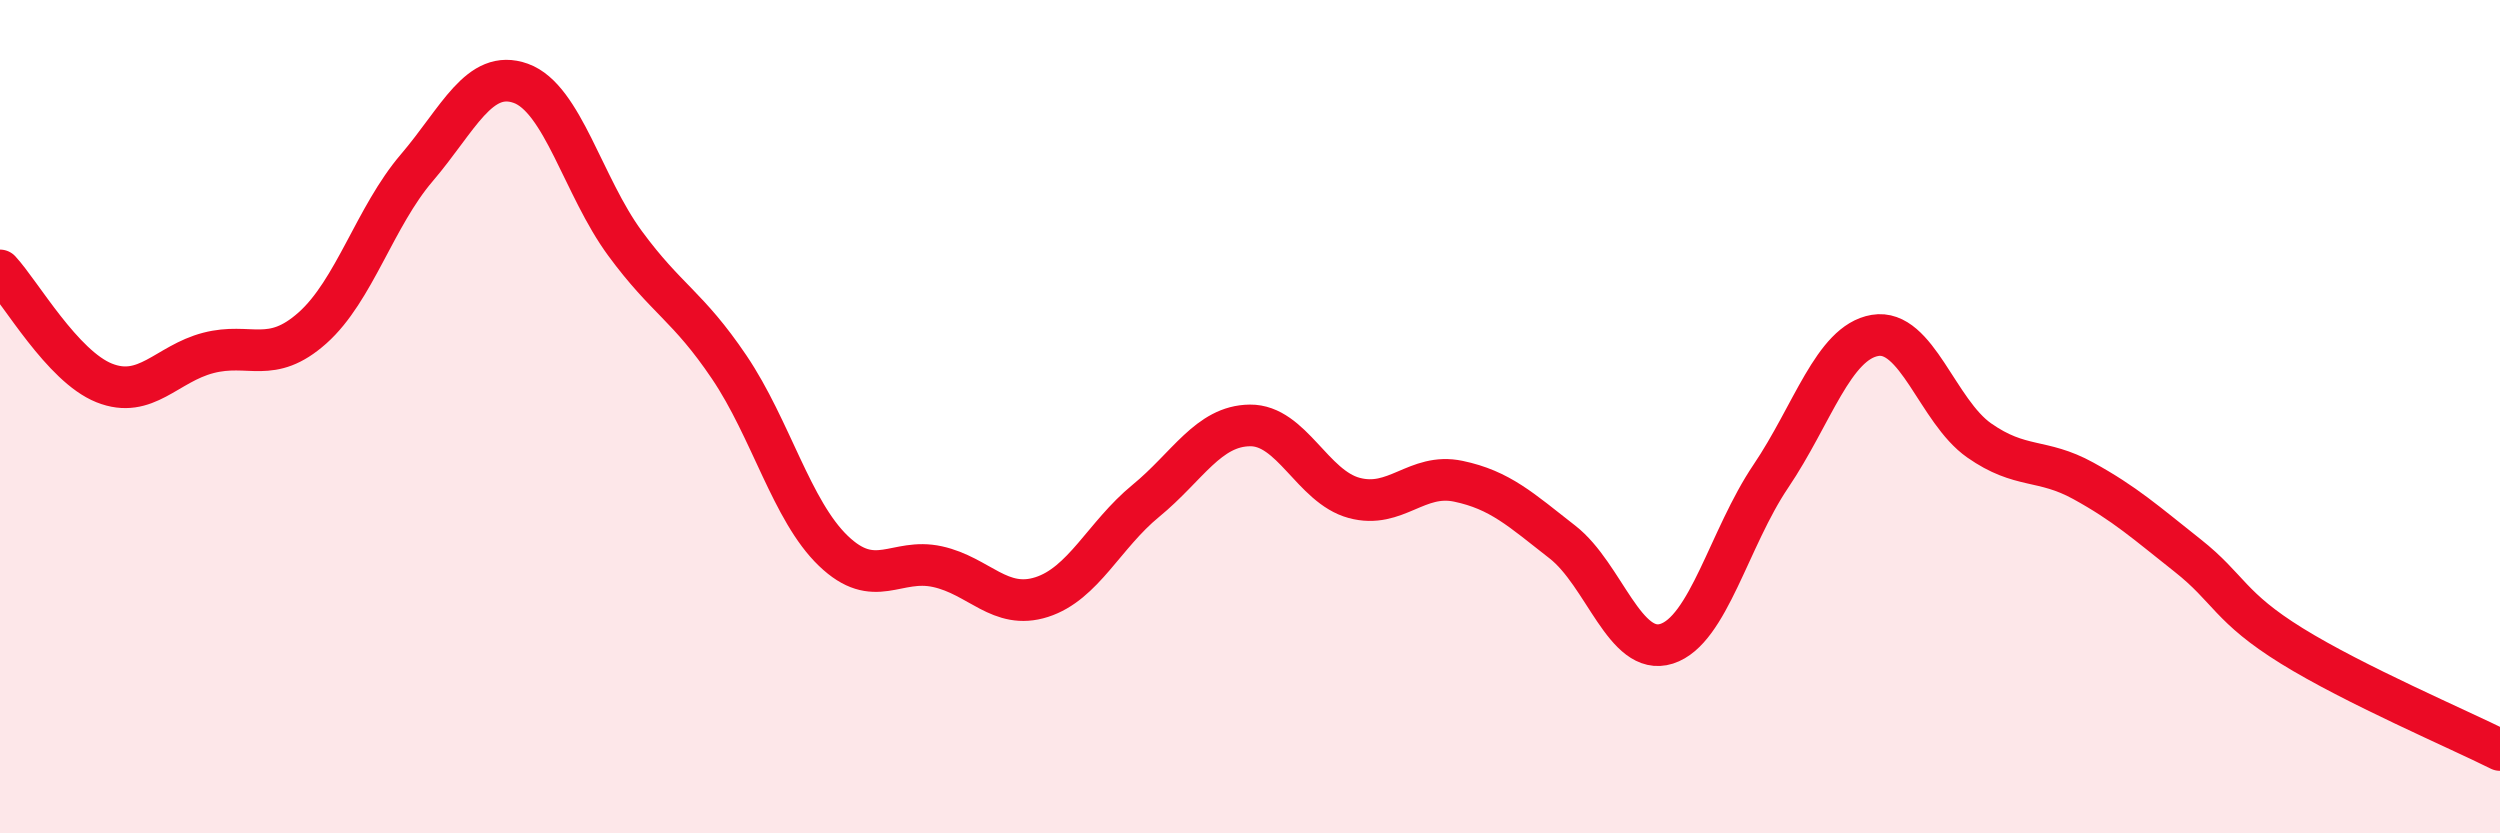 
    <svg width="60" height="20" viewBox="0 0 60 20" xmlns="http://www.w3.org/2000/svg">
      <path
        d="M 0,6.49 C 0.5,7.03 1.5,8.79 2.5,9.19 C 3.5,9.59 4,8.73 5,8.47 C 6,8.21 6.5,8.76 7.5,7.87 C 8.5,6.98 9,5.2 10,4.03 C 11,2.86 11.5,1.64 12.5,2 C 13.5,2.36 14,4.48 15,5.84 C 16,7.2 16.5,7.33 17.5,8.81 C 18.5,10.29 19,12.26 20,13.22 C 21,14.18 21.5,13.38 22.5,13.6 C 23.5,13.82 24,14.65 25,14.33 C 26,14.01 26.5,12.84 27.5,12.02 C 28.5,11.2 29,10.22 30,10.21 C 31,10.2 31.5,11.68 32.5,11.95 C 33.5,12.22 34,11.34 35,11.55 C 36,11.76 36.5,12.23 37.5,13.01 C 38.5,13.79 39,15.77 40,15.45 C 41,15.13 41.5,12.91 42.5,11.43 C 43.5,9.95 44,8.22 45,8.05 C 46,7.88 46.5,9.87 47.5,10.57 C 48.5,11.27 49,10.99 50,11.54 C 51,12.09 51.5,12.54 52.5,13.33 C 53.5,14.12 53.5,14.57 55,15.5 C 56.5,16.43 59,17.5 60,18L60 20L0 20Z"
        fill="#EB0A25"
        opacity="0.1"
        stroke-linecap="round"
        stroke-linejoin="round"
      />
      <path
        d="M 0,6.49 C 0.5,7.03 1.5,8.79 2.5,9.19 C 3.5,9.59 4,8.73 5,8.47 C 6,8.21 6.5,8.76 7.5,7.87 C 8.5,6.98 9,5.2 10,4.03 C 11,2.86 11.5,1.64 12.5,2 C 13.5,2.36 14,4.48 15,5.84 C 16,7.2 16.5,7.33 17.5,8.81 C 18.5,10.29 19,12.26 20,13.22 C 21,14.18 21.5,13.38 22.5,13.6 C 23.5,13.82 24,14.65 25,14.33 C 26,14.01 26.5,12.84 27.5,12.02 C 28.5,11.2 29,10.22 30,10.21 C 31,10.2 31.5,11.68 32.5,11.95 C 33.5,12.22 34,11.34 35,11.55 C 36,11.76 36.5,12.23 37.5,13.01 C 38.5,13.79 39,15.77 40,15.45 C 41,15.13 41.5,12.91 42.5,11.43 C 43.5,9.95 44,8.22 45,8.05 C 46,7.88 46.5,9.87 47.5,10.57 C 48.5,11.27 49,10.99 50,11.54 C 51,12.09 51.5,12.54 52.5,13.33 C 53.5,14.12 53.5,14.57 55,15.5 C 56.5,16.43 59,17.5 60,18"
        stroke="#EB0A25"
        stroke-width="1"
        fill="none"
        stroke-linecap="round"
        stroke-linejoin="round"
      />
    </svg>
  
